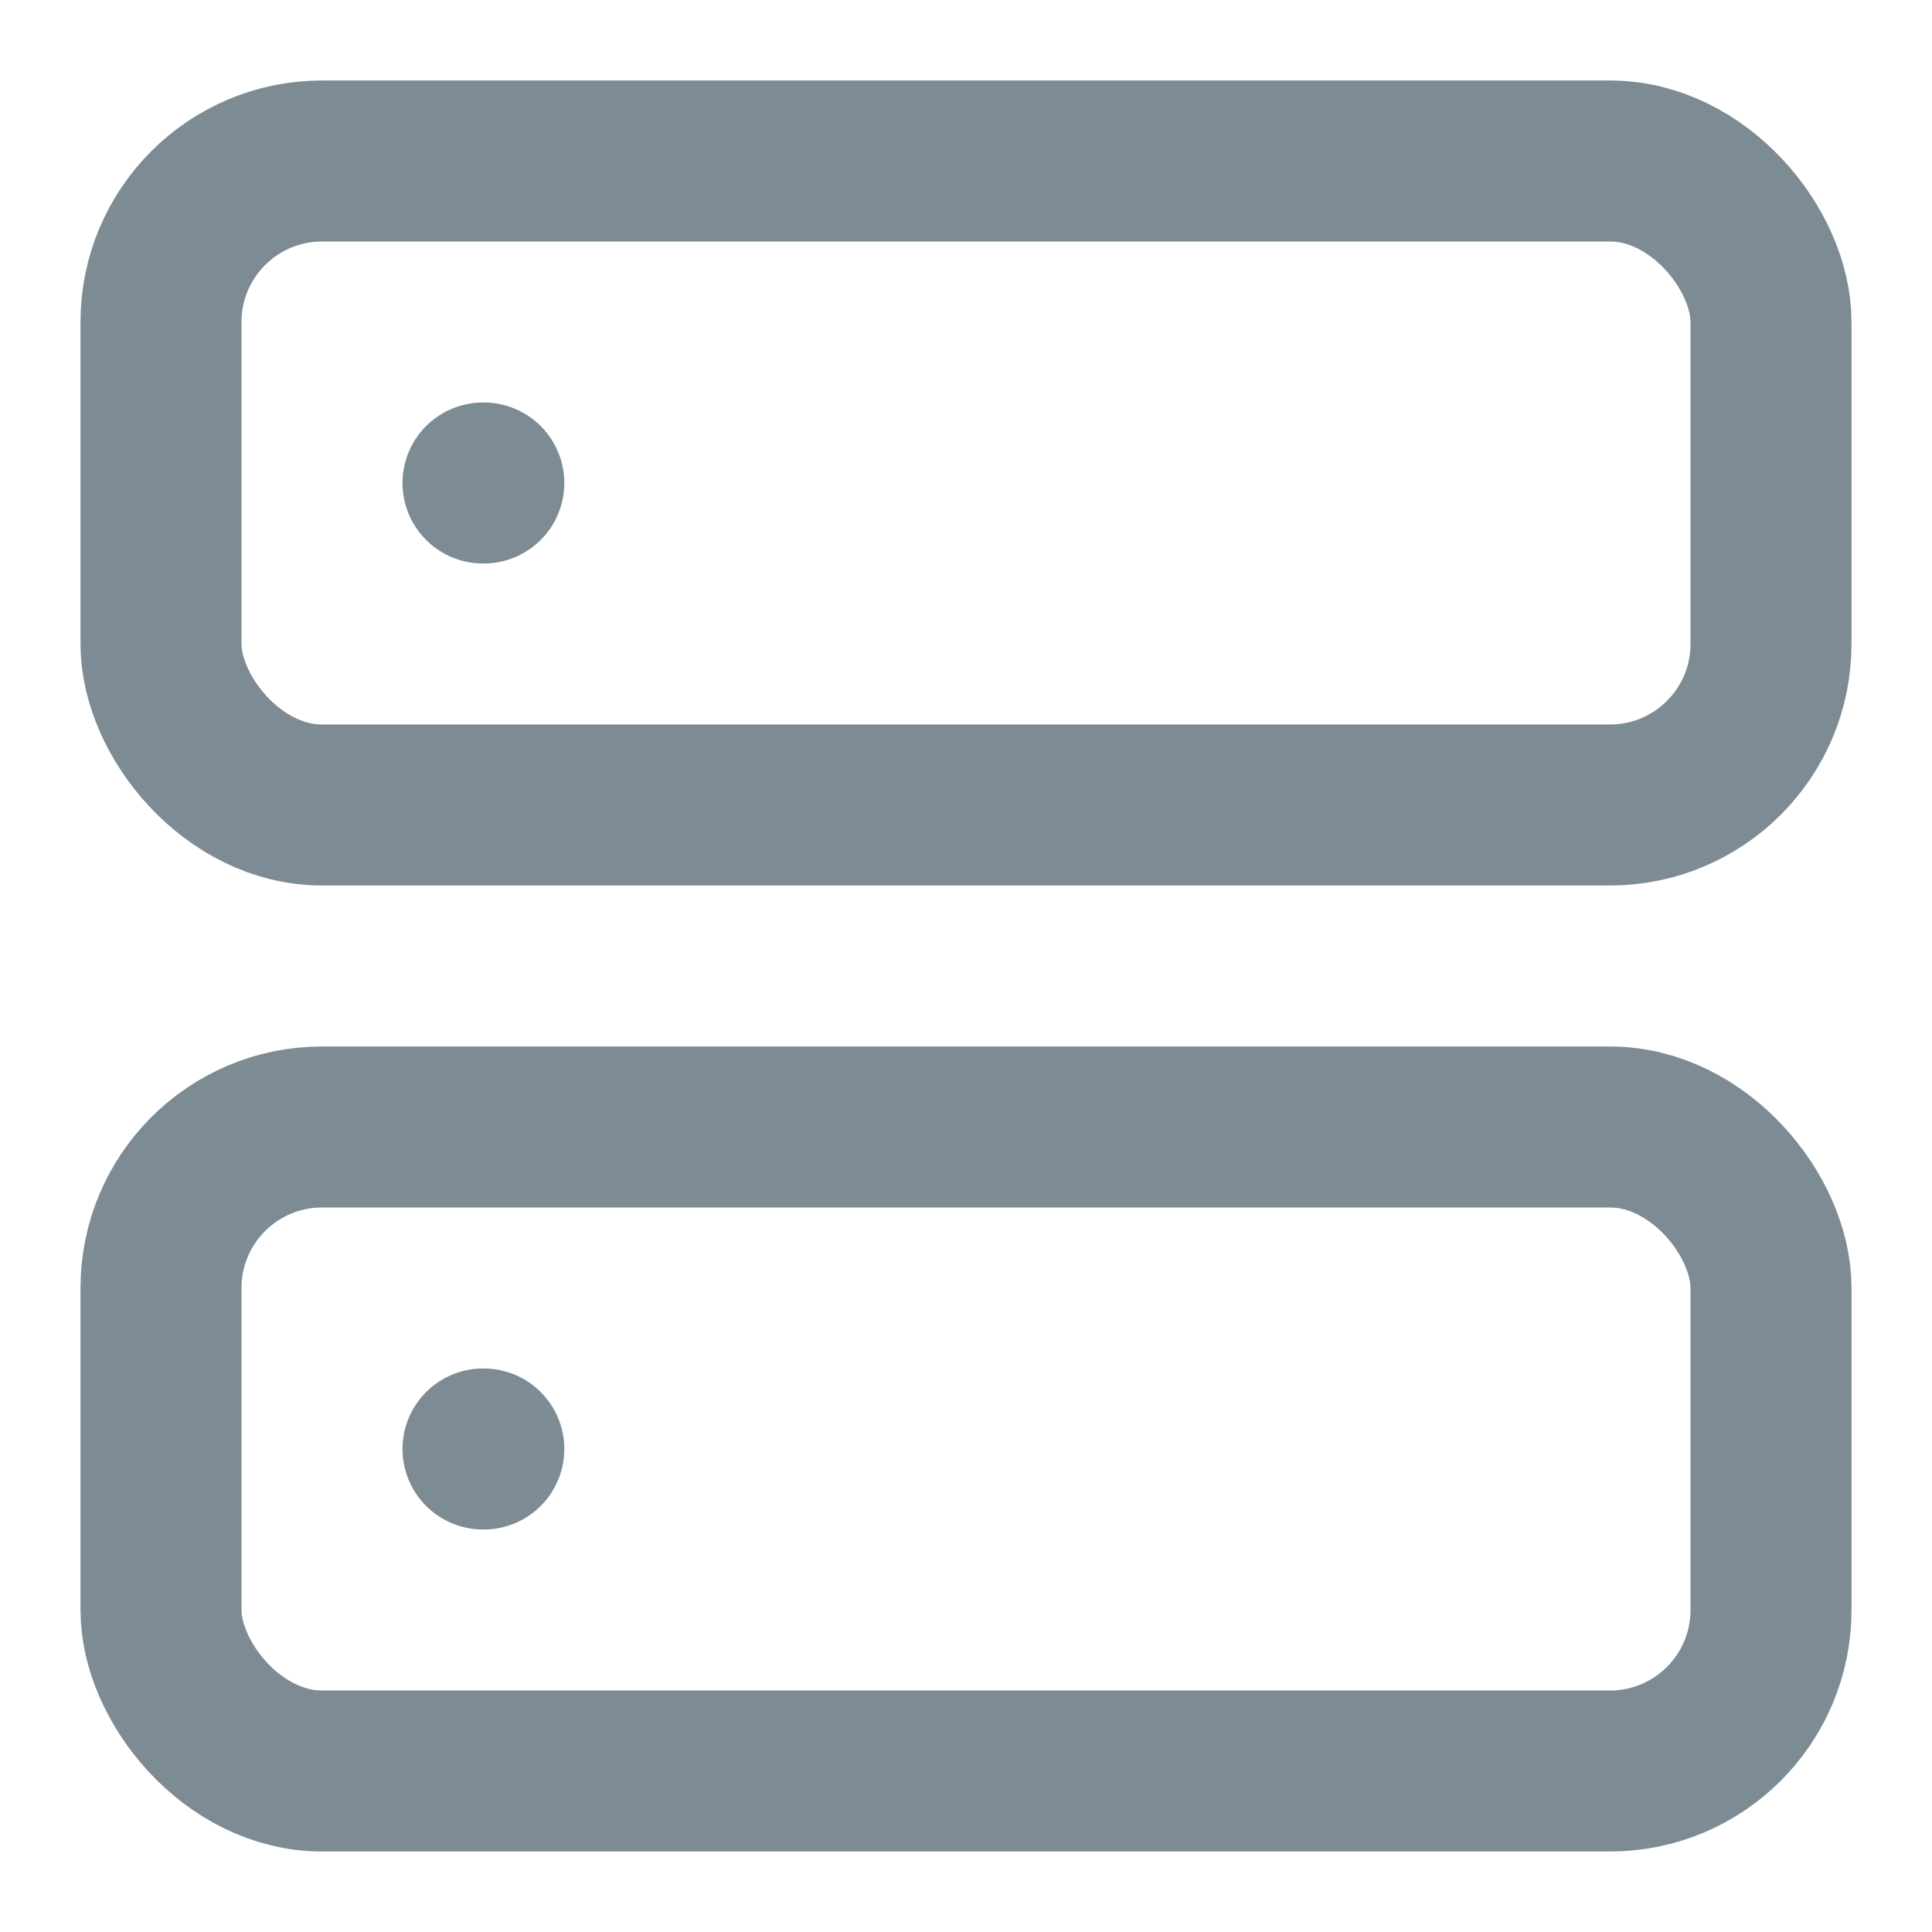 <svg class="lucide lucide-server" stroke-linejoin="round" stroke-linecap="round" stroke-width="2" stroke="#7d8b94" fill="none" viewBox="0 0 24 24" height="24" width="24" xmlns="http://www.w3.org/2000/svg"><rect ry="2" rx="2" y="2" x="2" height="8" width="20"></rect><rect ry="2" rx="2" y="14" x="2" height="8" width="20"></rect><path d="M6 6h.01M6 18h.01"></path></svg>